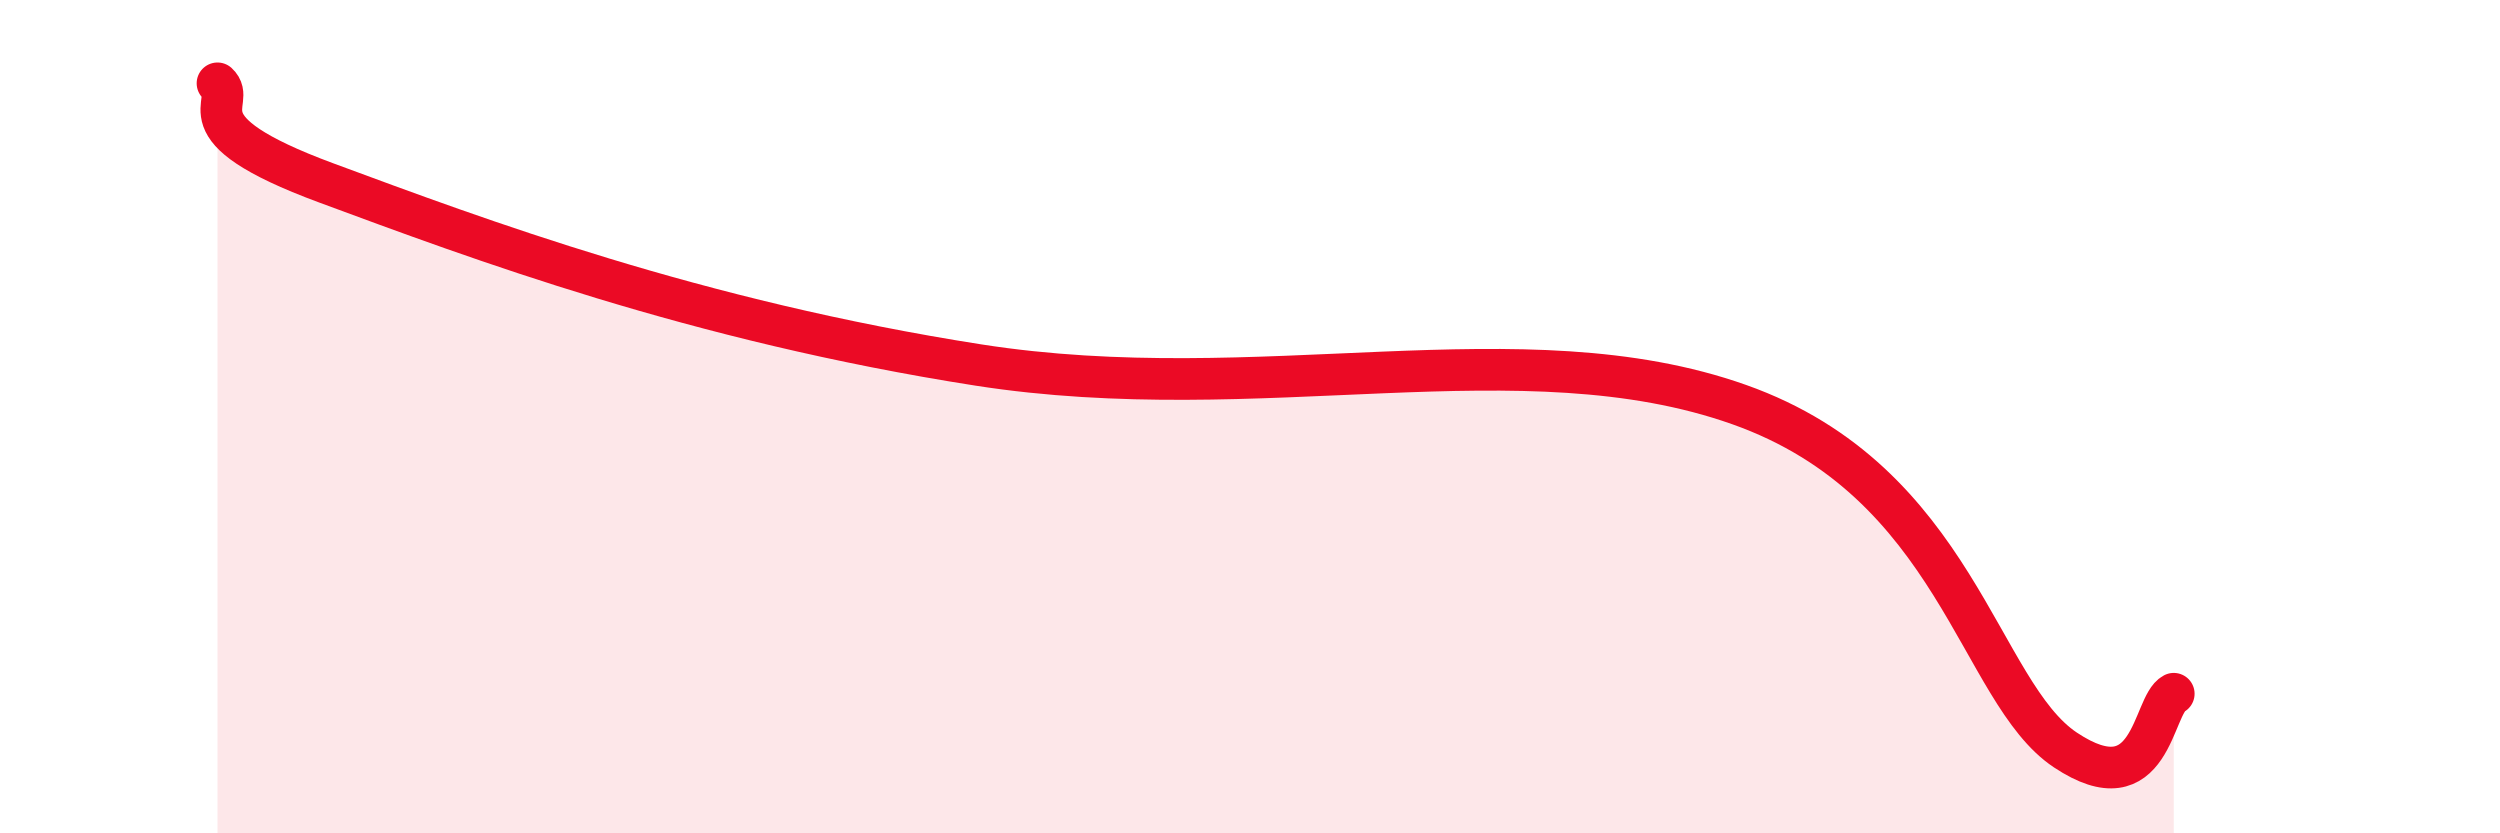 
    <svg width="60" height="20" viewBox="0 0 60 20" xmlns="http://www.w3.org/2000/svg">
      <path
        d="M 5.22,2 C 5.74,2.48 4.18,3.04 7.83,4.39 C 11.48,5.74 16.7,7.7 23.48,8.76 C 30.26,9.82 36.52,7.86 41.74,9.71 C 46.96,11.56 47.48,16.61 49.57,18 C 51.66,19.39 51.65,16.92 52.17,16.65L52.17 20L5.22 20Z"
        fill="#EB0A25"
        opacity="0.1"
        stroke-linecap="round"
        stroke-linejoin="round"
      />
      <path
        d="M 5.22,2 C 5.74,2.48 4.18,3.04 7.83,4.39 C 11.48,5.74 16.7,7.7 23.48,8.76 C 30.26,9.82 36.52,7.86 41.74,9.71 C 46.96,11.56 47.48,16.61 49.57,18 C 51.66,19.39 51.65,16.92 52.17,16.65"
        stroke="#EB0A25"
        stroke-width="1"
        fill="none"
        stroke-linecap="round"
        stroke-linejoin="round"
      />
    </svg>
  